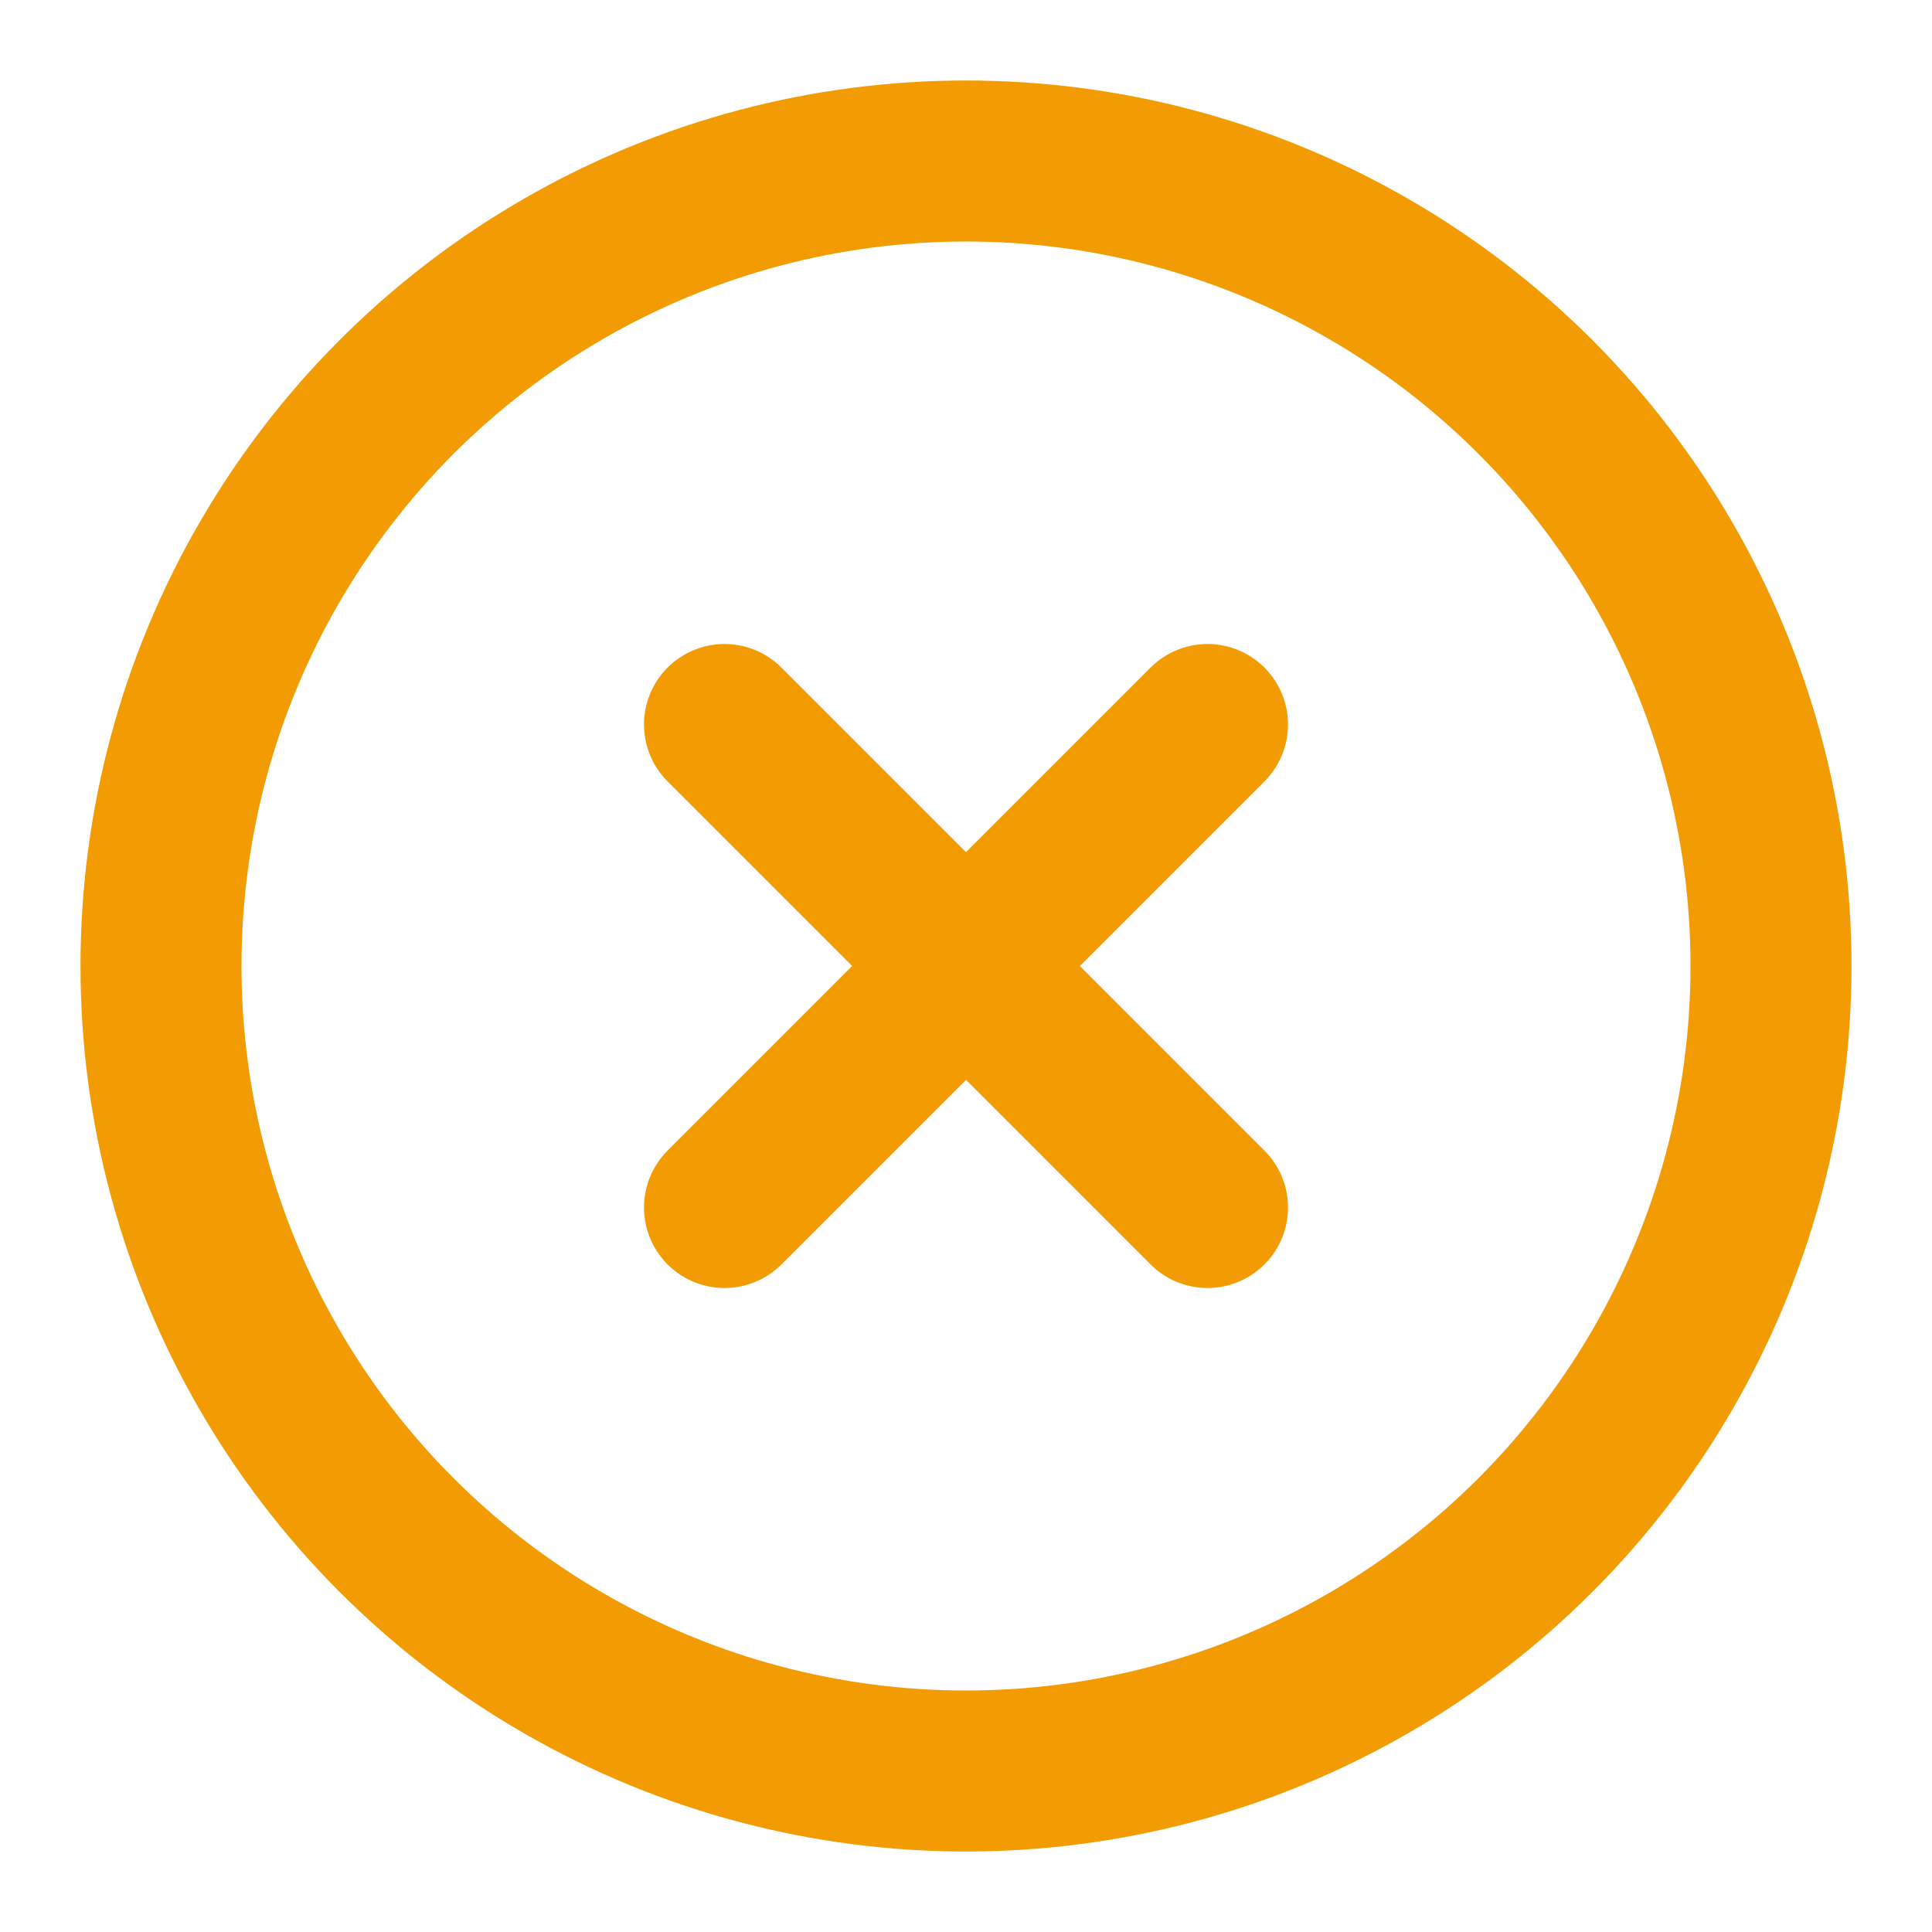 <?xml version="1.0" encoding="UTF-8"?> <svg xmlns="http://www.w3.org/2000/svg" width="24" height="24" viewBox="0 0 24 24" fill="none" stroke="#f29b03" stroke-width="2" stroke-linecap="round" stroke-linejoin="round" class="feather feather-x-circle"> <circle cx="12" cy="12" r="10"></circle> <line x1="15" y1="9" x2="9" y2="15"></line> <line x1="9" y1="9" x2="15" y2="15"></line> </svg> 